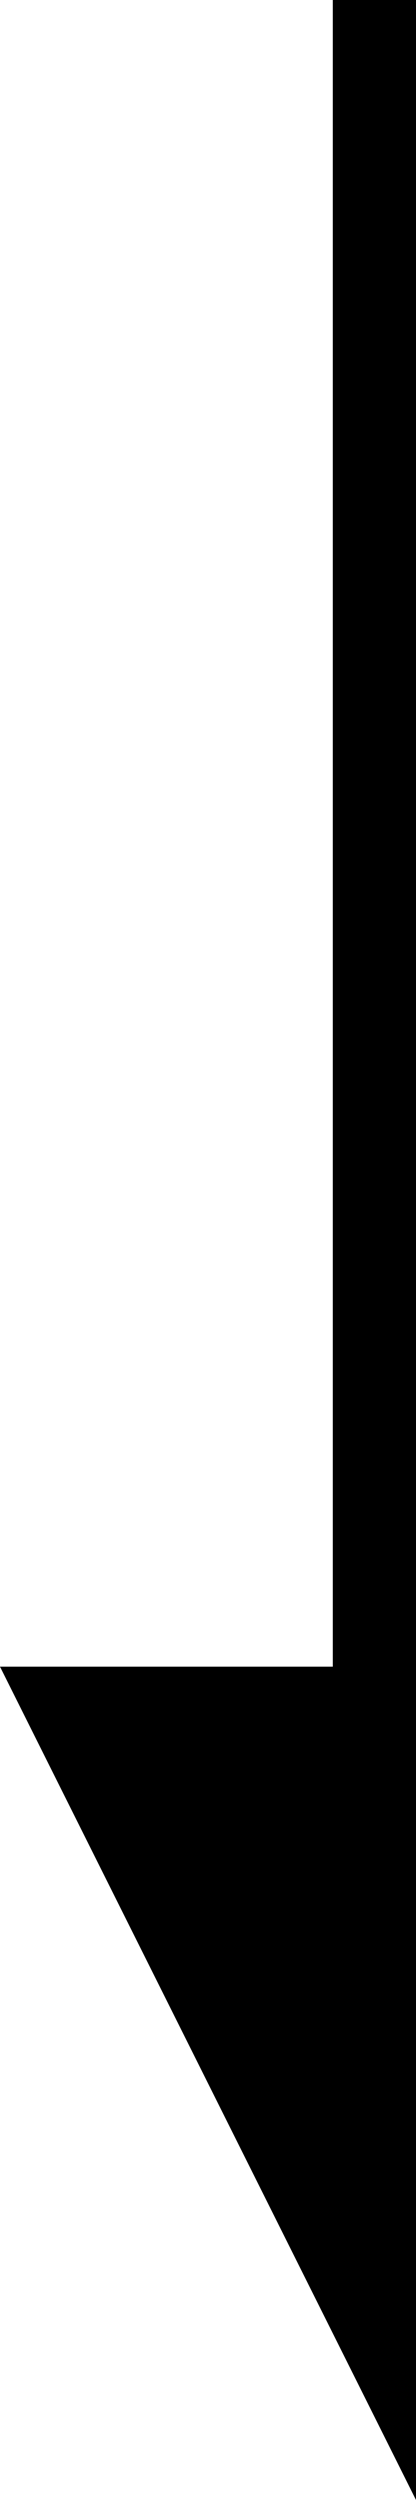 <svg xmlns="http://www.w3.org/2000/svg" width="10" height="60" viewBox="0 0 10 60">
  <g id="グループ_4479" data-name="グループ 4479" transform="translate(-139 -841)">
    <path id="パス_14" data-name="パス 14" d="M25,0,35,20H25Z" transform="translate(174 901) rotate(180)"/>
    <rect id="長方形_88" data-name="長方形 88" width="2" height="40" transform="translate(147 841)"/>
  </g>
</svg>
